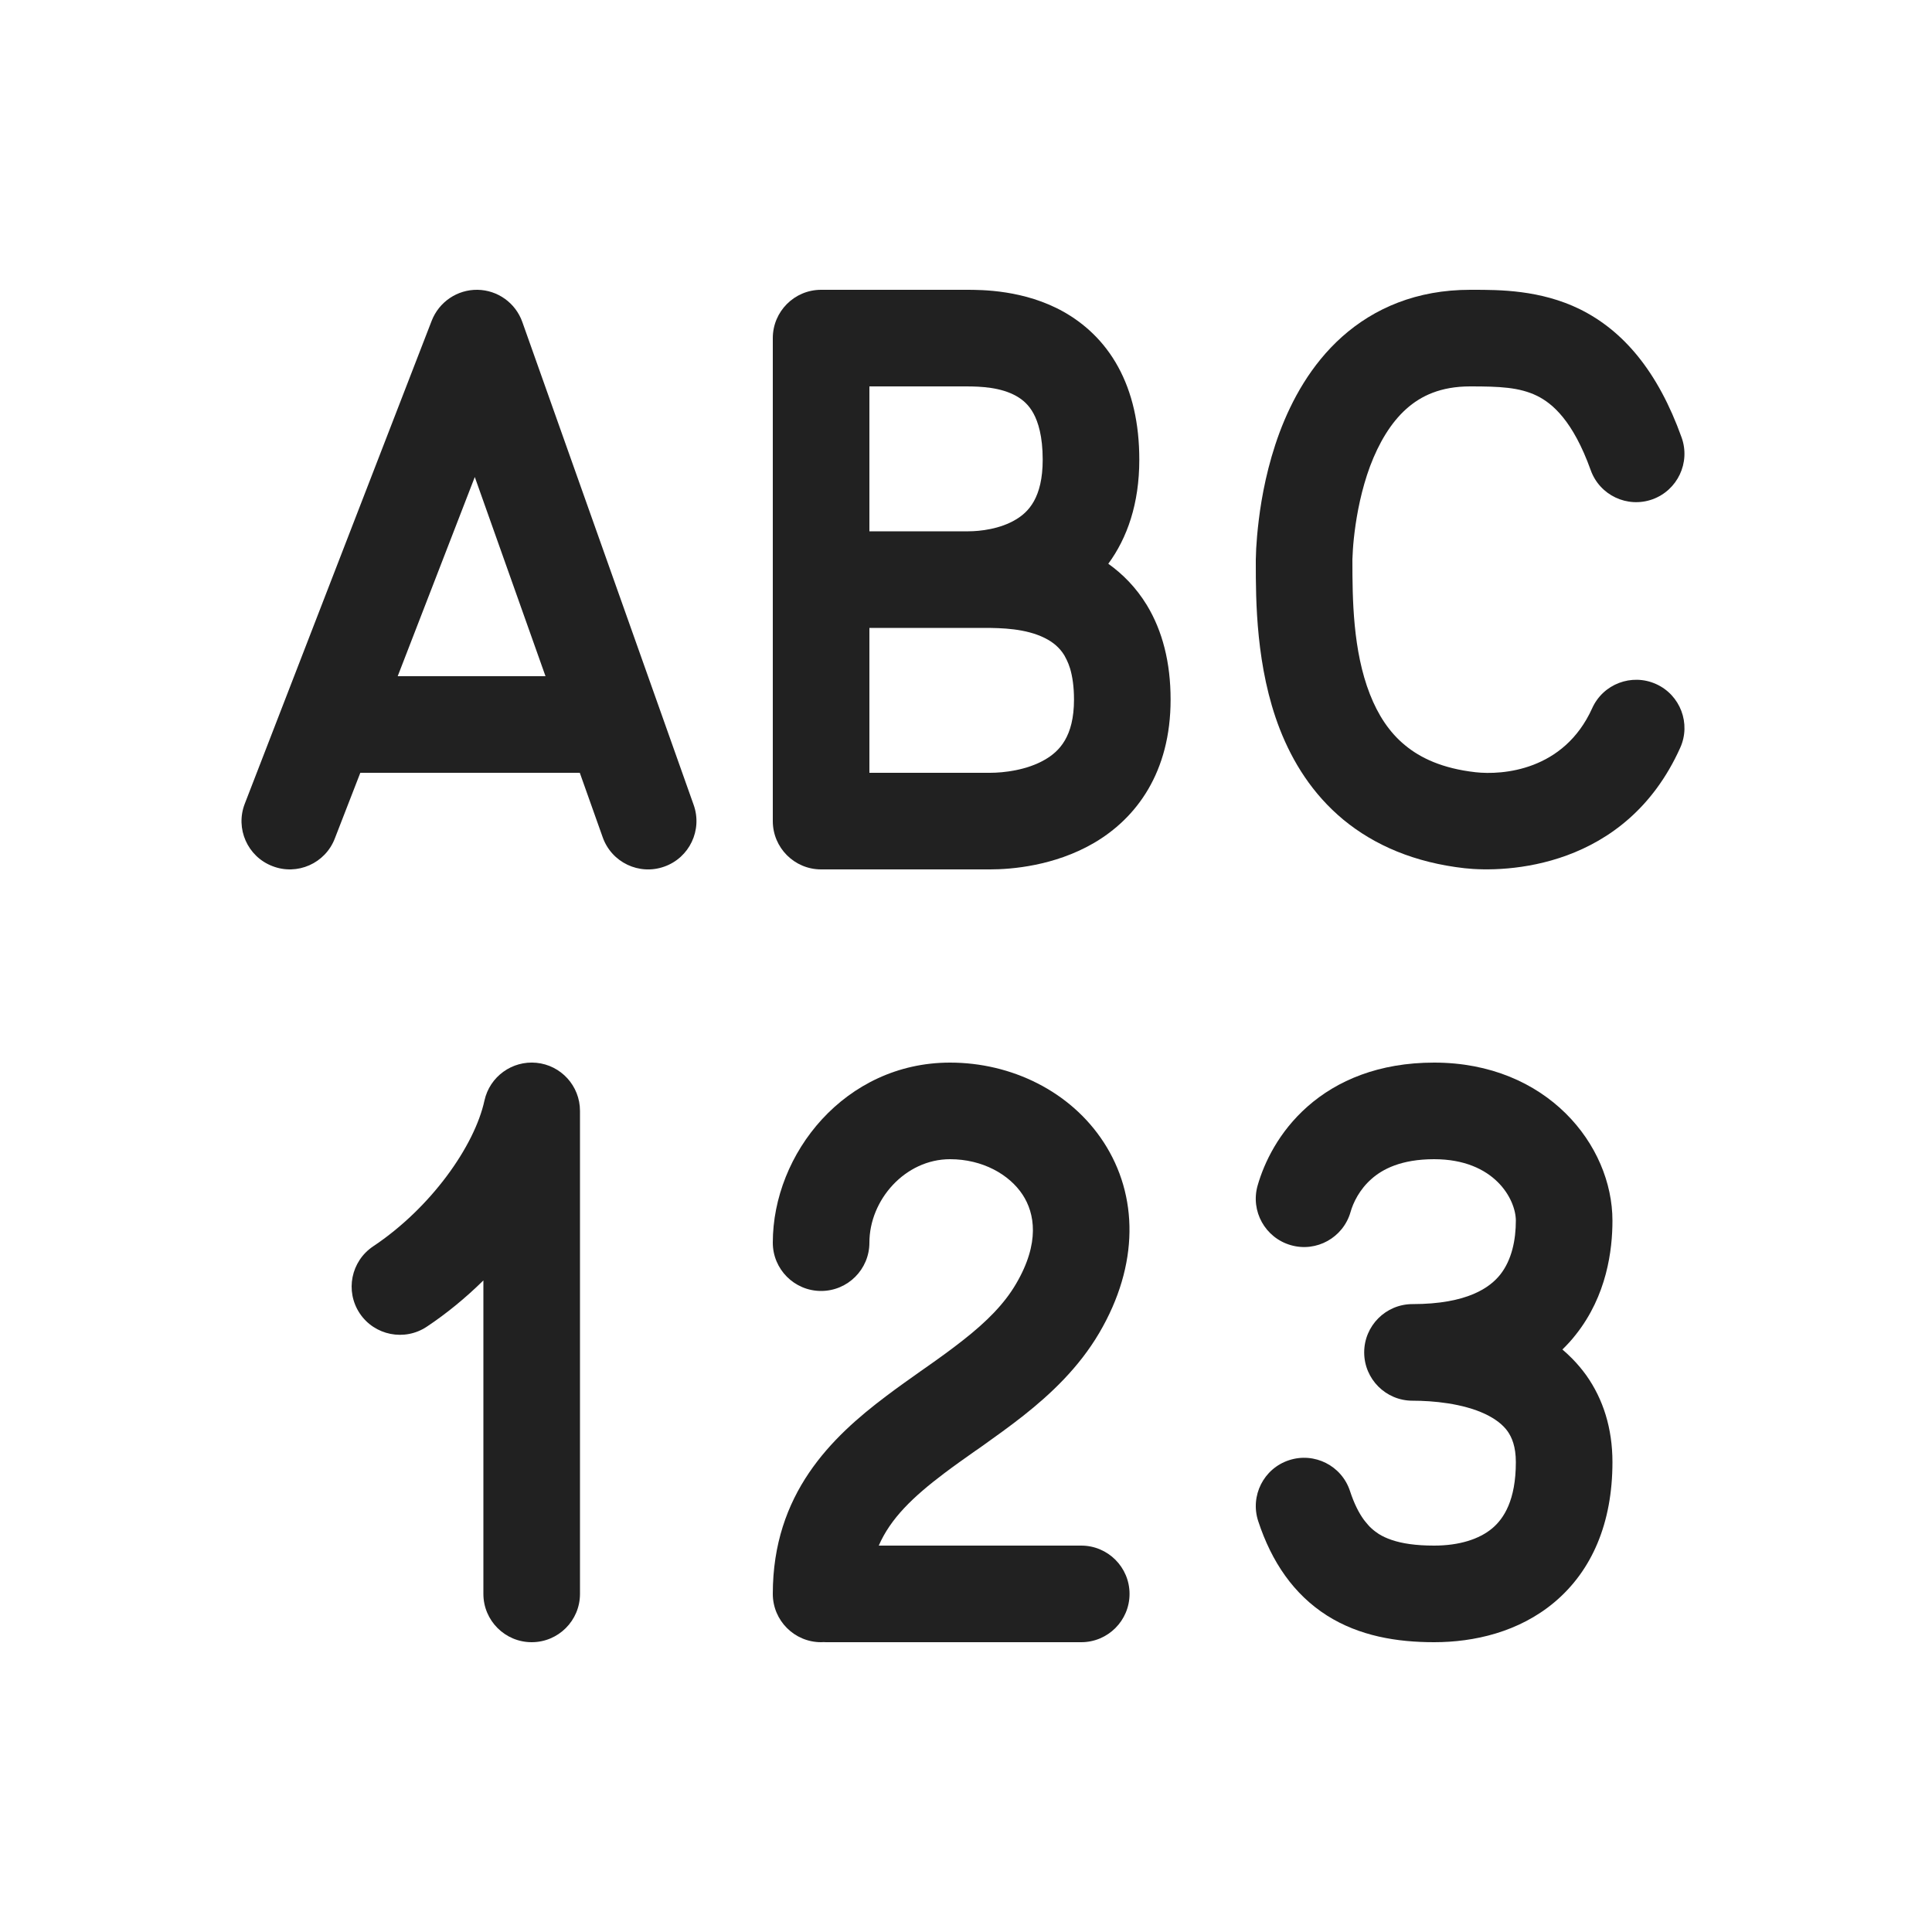 <?xml version="1.0" encoding="utf-8"?><!-- Uploaded to: SVG Repo, www.svgrepo.com, Generator: SVG Repo Mixer Tools -->
<svg width="800px" height="800px" viewBox="0 0 20 20" fill="none" xmlns="http://www.w3.org/2000/svg">
<path d="M4.943 3C5.152 3.003 5.337 3.136 5.407 3.333L7.181 8.333C7.273 8.593 7.137 8.879 6.877 8.971C6.617 9.064 6.331 8.928 6.239 8.667L6.002 8H3.73L3.466 8.68C3.367 8.938 3.077 9.066 2.82 8.966C2.562 8.867 2.434 8.577 2.534 8.32L4.469 3.32C4.545 3.125 4.734 2.997 4.943 3ZM4.117 7H5.647L4.915 4.938L4.117 7Z" fill="#212121"/>
<path d="M8.5 3H10.003C10.165 3 10.605 3 11.011 3.228C11.225 3.349 11.429 3.531 11.575 3.798C11.72 4.063 11.794 4.383 11.794 4.759C11.794 5.214 11.669 5.569 11.473 5.836C11.622 5.942 11.761 6.082 11.872 6.264C12.034 6.531 12.118 6.858 12.118 7.242C12.118 7.993 11.766 8.47 11.32 8.729C10.912 8.965 10.468 9 10.25 9L8.5 9C8.224 9 8 8.776 8 8.5V3.5C8 3.224 8.224 3 8.5 3ZM10 4H9V5.5H10.024C10.144 5.5 10.354 5.477 10.518 5.377C10.643 5.302 10.794 5.156 10.794 4.759C10.794 4.514 10.746 4.367 10.698 4.279C10.651 4.193 10.59 4.139 10.521 4.1C10.362 4.01 10.158 4 10 4ZM9 6.5V8H10.25C10.39 8 10.63 7.973 10.817 7.864C10.966 7.778 11.118 7.625 11.118 7.242C11.118 7.105 11.101 7.001 11.078 6.922C11.067 6.887 11.055 6.856 11.042 6.83C11.034 6.813 11.026 6.798 11.018 6.784C10.968 6.703 10.901 6.647 10.814 6.604C10.619 6.507 10.373 6.5 10.186 6.5H9.371L9.358 6.5H9Z" fill="#212121"/>
<path d="M17.408 4.529C17.162 3.843 16.804 3.423 16.355 3.201C15.945 3 15.521 3 15.246 3H15.219C14.665 3 14.225 3.19 13.892 3.487C13.57 3.775 13.371 4.143 13.246 4.477C13.121 4.813 13.06 5.142 13.031 5.382C13.016 5.503 13.008 5.605 13.004 5.678C13.002 5.714 13.001 5.744 13.001 5.765L13 5.791L13 5.799L13 5.802V5.825C13 6.208 13 6.91 13.249 7.549C13.38 7.884 13.584 8.218 13.906 8.485C14.231 8.753 14.648 8.93 15.163 8.988C15.58 9.034 16.826 9.001 17.393 7.742C17.507 7.491 17.395 7.194 17.143 7.081C16.891 6.968 16.595 7.08 16.482 7.332C16.189 7.98 15.552 8.025 15.274 7.994C14.93 7.955 14.703 7.846 14.544 7.714C14.382 7.581 14.265 7.401 14.181 7.186C14.005 6.736 14 6.204 14 5.803L14 5.79C14.001 5.778 14.001 5.758 14.003 5.731C14.005 5.678 14.011 5.6 14.023 5.505C14.047 5.313 14.094 5.066 14.183 4.826C14.274 4.585 14.397 4.377 14.558 4.233C14.709 4.098 14.913 4 15.219 4C15.522 4 15.728 4.008 15.912 4.098C16.07 4.176 16.283 4.355 16.467 4.867C16.56 5.127 16.846 5.262 17.106 5.169C17.366 5.075 17.501 4.789 17.408 4.529Z" fill="#212121"/>
<path d="M14.197 12.205C14.074 12.313 14.008 12.45 13.981 12.546C13.905 12.812 13.628 12.966 13.363 12.89C13.097 12.814 12.943 12.537 13.019 12.272C13.087 12.035 13.238 11.717 13.535 11.455C13.842 11.184 14.275 11 14.846 11C16.014 11 16.692 11.854 16.692 12.636C16.692 12.94 16.634 13.412 16.312 13.817C16.27 13.871 16.223 13.922 16.174 13.97C16.21 14.001 16.245 14.033 16.279 14.068C16.329 14.119 16.377 14.176 16.421 14.237C16.596 14.484 16.692 14.786 16.692 15.136C16.692 15.766 16.48 16.258 16.094 16.584C15.724 16.896 15.258 17 14.846 17C14.459 17 14.072 16.936 13.737 16.724C13.393 16.505 13.164 16.17 13.025 15.747C12.939 15.485 13.081 15.202 13.344 15.116C13.606 15.03 13.889 15.172 13.975 15.435C14.018 15.566 14.067 15.662 14.119 15.733L14.134 15.752C14.145 15.766 14.155 15.778 14.166 15.79L14.181 15.806L14.198 15.822C14.223 15.845 14.248 15.863 14.272 15.879C14.31 15.903 14.355 15.924 14.408 15.942C14.515 15.978 14.655 16 14.846 16C15.107 16 15.315 15.933 15.449 15.82C15.568 15.719 15.692 15.53 15.692 15.136C15.692 14.975 15.651 14.88 15.607 14.817C15.559 14.75 15.483 14.689 15.373 14.637C15.14 14.528 14.836 14.5 14.622 14.5C14.346 14.5 14.122 14.276 14.122 14C14.122 13.724 14.346 13.5 14.622 13.5C15.195 13.5 15.426 13.325 15.53 13.195C15.651 13.042 15.692 12.833 15.692 12.636C15.692 12.418 15.473 12 14.846 12C14.504 12 14.31 12.104 14.197 12.205Z" fill="#212121"/>
<path d="M9 12.864C9 12.421 9.37 12 9.835 12C10.171 12 10.449 12.158 10.587 12.369C10.71 12.558 10.769 12.864 10.517 13.292C10.395 13.5 10.213 13.682 9.974 13.87C9.855 13.964 9.728 14.056 9.591 14.152L9.534 14.192C9.417 14.275 9.293 14.362 9.173 14.453C8.607 14.879 8 15.463 8 16.5C8 16.776 8.224 17 8.5 17L8.526 16.999L8.551 17H11.193C11.469 17 11.693 16.776 11.693 16.5C11.693 16.224 11.469 16 11.193 16H9.097C9.219 15.718 9.452 15.495 9.774 15.252C9.876 15.175 9.982 15.1 10.094 15.021L10.109 15.011L10.169 14.969C10.306 14.871 10.452 14.767 10.594 14.655C10.876 14.432 11.167 14.159 11.379 13.799C11.795 13.091 11.783 12.374 11.425 11.824C11.082 11.297 10.47 11 9.835 11C8.747 11 8 11.943 8 12.864C8 13.14 8.224 13.364 8.5 13.364C8.776 13.364 9 13.14 9 12.864Z" fill="#212121"/>
<path d="M4.418 13.734C4.624 13.597 4.822 13.434 5.004 13.255V16.5C5.004 16.776 5.228 17 5.504 17C5.78 17 6.004 16.776 6.004 16.5V11.5C6.004 11.24 5.806 11.026 5.552 11.002C5.303 10.978 5.07 11.143 5.015 11.393C4.913 11.862 4.463 12.502 3.863 12.902C3.633 13.056 3.571 13.366 3.724 13.596C3.877 13.825 4.188 13.887 4.418 13.734Z" fill="#212121"/>
</svg>